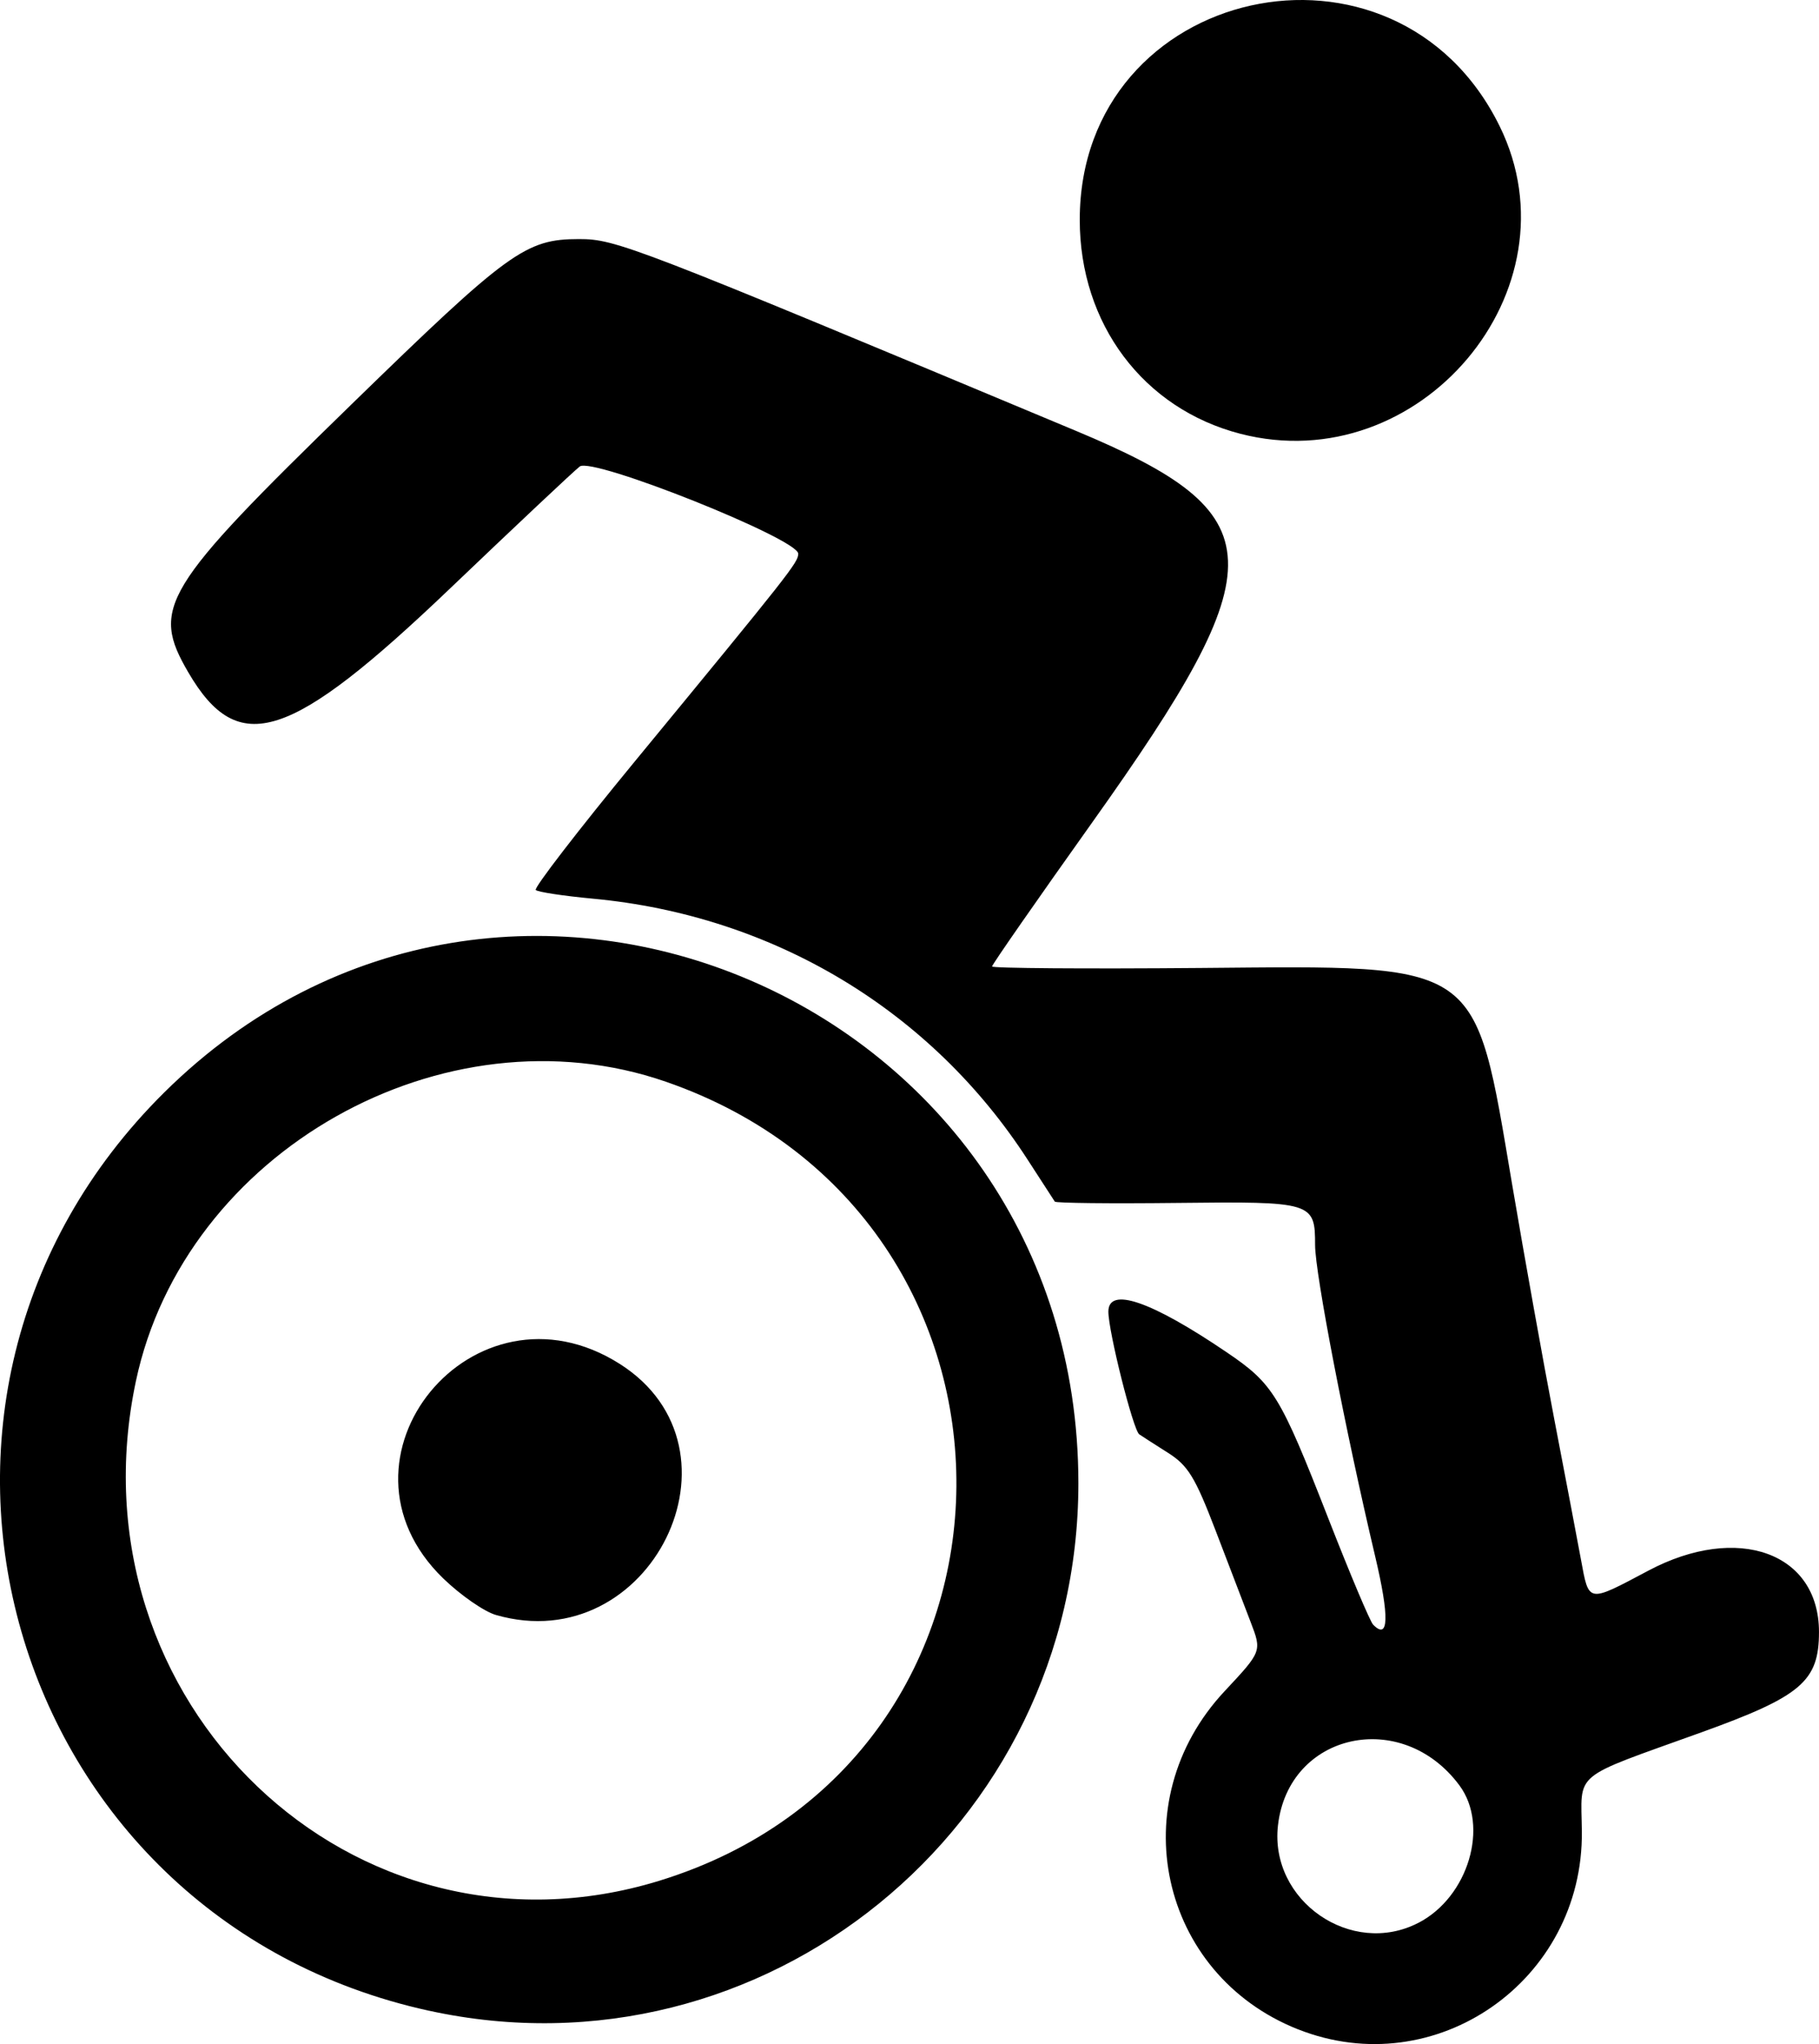 <?xml version="1.0" encoding="UTF-8" standalone="no"?>
<!-- Created with Inkscape (http://www.inkscape.org/) -->

<svg
   width="74.495mm"
   height="83.677mm"
   viewBox="0 0 74.495 83.677"
   version="1.1"
   id="svg1"
   xml:space="preserve"
   xmlns="http://www.w3.org/2000/svg"
   xmlns:svg="http://www.w3.org/2000/svg"><g
     transform="translate(-24.369,-48.427)"><path
       d="m 77.527,131.499 c -5.691,-2.255 -7.228,-9.328 -3.008,-13.839 1.528,-1.634 1.528,-1.634 1.072,-2.824 -0.251,-0.655 -0.899,-2.346 -1.44,-3.758 -0.836,-2.181 -1.128,-2.659 -1.942,-3.175 -0.527,-0.334 -1.06,-0.676 -1.183,-0.76 -0.248,-0.169 -1.265,-4.208 -1.265,-5.023 0,-1.036 1.749,-0.436 4.845,1.663 1.911,1.295 2.187,1.746 4.17,6.821 0.882,2.256 1.704,4.204 1.827,4.329 0.645,0.659 0.674,-0.306 0.083,-2.801 -1.217,-5.142 -2.459,-11.576 -2.459,-12.737 0,-1.759 -0.095,-1.788 -5.665,-1.725 -2.706,0.031 -4.953,0.006 -4.995,-0.054 -0.041,-0.06 -0.536,-0.824 -1.1,-1.697 -3.959,-6.132 -10.422,-10.015 -17.815,-10.704 -1.205,-0.112 -2.259,-0.272 -2.342,-0.356 -0.083,-0.083 1.742,-2.451 4.056,-5.262 6.373,-7.74 6.694,-8.148 6.694,-8.503 0,-0.608 -8.433,-3.973 -8.949,-3.57 -0.244,0.19 -2.626,2.43 -5.294,4.977 -6.577,6.28 -8.687,6.959 -10.735,3.452 -1.546,-2.648 -1.074,-3.425 6.659,-10.951 6.458,-6.285 7.15,-6.788 9.339,-6.788 1.517,0 2.149,0.244 20.357,7.852 8.144,3.403 8.227,5.404 0.66,16.031 -2.255,3.167 -4.1,5.819 -4.1,5.893 0,0.074 3.846,0.102 8.547,0.062 11.575,-0.098 11.189,-0.366 12.754,8.869 0.498,2.94 1.272,7.251 1.72,9.58 0.448,2.328 0.94,4.918 1.095,5.755 0.335,1.81 0.253,1.797 2.77,0.463 3.65,-1.934 6.98,-0.735 6.98,2.514 0,2.019 -0.722,2.634 -4.818,4.11 -5.369,1.935 -4.92,1.563 -4.893,4.053 0.065,6.113 -5.992,10.334 -11.625,8.102 z m 4.932,-4.359 c 2.043,-1.056 2.911,-3.962 1.681,-5.624 -2.36,-3.186 -7.006,-2.16 -7.434,1.641 -0.347,3.082 3.006,5.403 5.753,3.982 z m -40.516,3.599 C 24.551,126.938 18.423,105.684 31.103,93.14 c 13.968,-13.817 37.43,-3.784 37.43,16.007 0,14.096 -12.911,24.58 -26.59,21.591 z m 9.428,-5.322 c 16.087,-4.944 16.267,-27.173 0.265,-32.71 -9.083,-3.143 -19.71,2.859 -21.701,12.256 -2.785,13.143 8.911,24.303 21.437,20.454 z m -6.693,-10.88 c -0.48,-0.138 -1.451,-0.812 -2.158,-1.497 -5.057,-4.899 1.258,-12.568 7.23,-8.781 5.504,3.491 1.255,12.102 -5.072,10.278 z M 75.167,66.184 c -3.974,-1.026 -6.58,-4.498 -6.578,-8.763 0.004,-9.613 12.943,-12.491 17.198,-3.825 3.289,6.698 -3.28,14.484 -10.62,12.588 z"
       /></g></svg>
